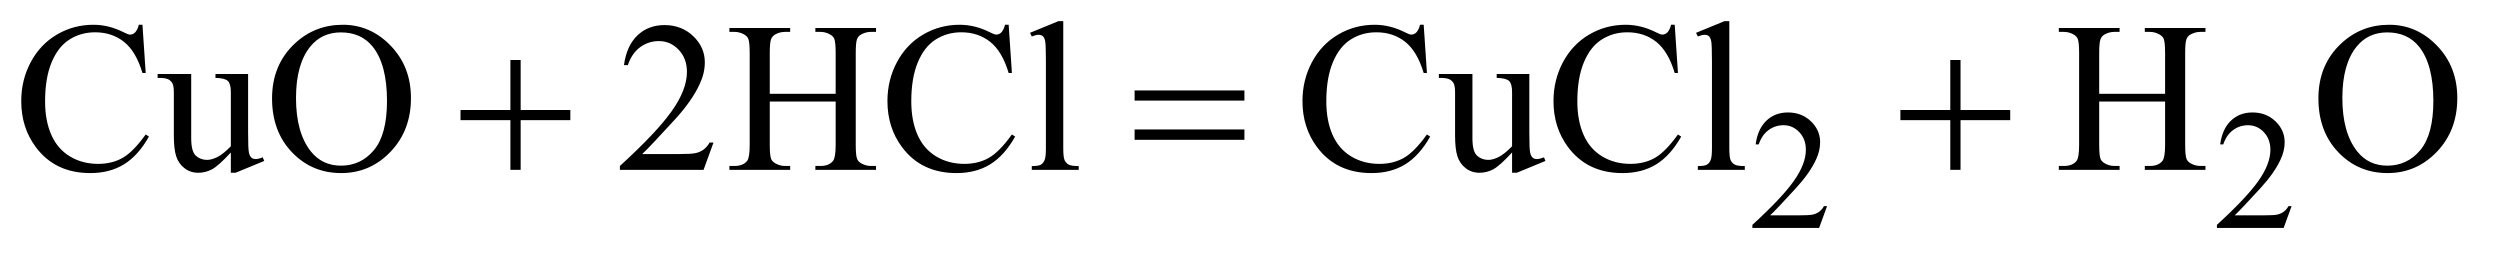 <?xml version="1.0" encoding="UTF-8"?>
<!DOCTYPE svg PUBLIC '-//W3C//DTD SVG 1.0//EN'
          'http://www.w3.org/TR/2001/REC-SVG-20010904/DTD/svg10.dtd'>
<svg stroke-dasharray="none" shape-rendering="auto" xmlns="http://www.w3.org/2000/svg" font-family="'Dialog'" text-rendering="auto" width="183" fill-opacity="1" color-interpolation="auto" color-rendering="auto" preserveAspectRatio="xMidYMid meet" font-size="12px" viewBox="0 0 183 19" fill="black" xmlns:xlink="http://www.w3.org/1999/xlink" stroke="black" image-rendering="auto" stroke-miterlimit="10" stroke-linecap="square" stroke-linejoin="miter" font-style="normal" stroke-width="1" height="19" stroke-dashoffset="0" font-weight="normal" stroke-opacity="1"
><!--Generated by the Batik Graphics2D SVG Generator--><defs id="genericDefs"
  /><g
  ><defs id="defs1"
    ><clipPath clipPathUnits="userSpaceOnUse" id="clipPath1"
      ><path d="M1.052 2.062 L116.959 2.062 L116.959 13.77 L1.052 13.77 L1.052 2.062 Z"
      /></clipPath
      ><clipPath clipPathUnits="userSpaceOnUse" id="clipPath2"
      ><path d="M33.614 65.864 L33.614 439.949 L3736.699 439.949 L3736.699 65.864 Z"
      /></clipPath
    ></defs
    ><g transform="scale(1.576,1.576) translate(-1.052,-2.062) matrix(0.031,0,0,0.031,0,0)"
    ><path d="M2771.375 375.375 L2759.5 408 L2659.5 408 L2659.5 403.375 Q2703.625 363.125 2721.625 337.625 Q2739.625 312.125 2739.625 291 Q2739.625 274.875 2729.75 264.5 Q2719.875 254.125 2706.125 254.125 Q2693.625 254.125 2683.688 261.438 Q2673.75 268.75 2669 282.875 L2664.375 282.875 Q2667.5 259.75 2680.438 247.375 Q2693.375 235 2712.75 235 Q2733.375 235 2747.188 248.25 Q2761 261.5 2761 279.5 Q2761 292.375 2755 305.25 Q2745.75 325.5 2725 348.125 Q2693.875 382.125 2686.125 389.125 L2730.375 389.125 Q2743.875 389.125 2749.312 388.125 Q2754.75 387.125 2759.125 384.062 Q2763.5 381 2766.75 375.375 L2771.375 375.375 ZM3467.375 375.375 L3455.5 408 L3355.5 408 L3355.5 403.375 Q3399.625 363.125 3417.625 337.625 Q3435.625 312.125 3435.625 291 Q3435.625 274.875 3425.75 264.5 Q3415.875 254.125 3402.125 254.125 Q3389.625 254.125 3379.688 261.438 Q3369.75 268.75 3365 282.875 L3360.375 282.875 Q3363.5 259.75 3376.438 247.375 Q3389.375 235 3408.75 235 Q3429.375 235 3443.188 248.25 Q3457 261.5 3457 279.5 Q3457 292.375 3451 305.25 Q3441.75 325.5 3421 348.125 Q3389.875 382.125 3382.125 389.125 L3426.375 389.125 Q3439.875 389.125 3445.312 388.125 Q3450.75 387.125 3455.125 384.062 Q3459.5 381 3462.75 375.375 L3467.375 375.375 Z" stroke="none" clip-path="url(#clipPath2)"
    /></g
    ><g transform="matrix(0.049,0,0,0.049,-1.658,-3.248)"
    ><path d="M246.656 103.281 L251.5 175.312 L246.656 175.312 Q236.969 142.969 219 128.75 Q201.031 114.531 175.875 114.531 Q154.781 114.531 137.75 125.234 Q120.719 135.938 110.953 159.375 Q101.188 182.812 101.188 217.656 Q101.188 246.406 110.406 267.5 Q119.625 288.594 138.141 299.844 Q156.656 311.094 180.406 311.094 Q201.031 311.094 216.812 302.266 Q232.594 293.438 251.5 267.188 L256.344 270.312 Q240.406 298.594 219.156 311.719 Q197.906 324.844 168.688 324.844 Q116.031 324.844 87.125 285.781 Q65.562 256.719 65.562 217.344 Q65.562 185.625 79.781 159.062 Q94 132.5 118.922 117.891 Q143.844 103.281 173.375 103.281 Q196.344 103.281 218.688 114.531 Q225.25 117.969 228.062 117.969 Q232.281 117.969 235.406 115 Q239.469 110.781 241.188 103.281 L246.656 103.281 ZM404.469 176.875 L404.469 263.594 Q404.469 288.438 405.641 293.984 Q406.812 299.531 409.391 301.719 Q411.969 303.906 415.406 303.906 Q420.25 303.906 426.344 301.25 L428.531 306.719 L385.719 324.375 L378.688 324.375 L378.688 294.062 Q360.25 314.062 350.562 319.219 Q340.875 324.375 330.094 324.375 Q318.062 324.375 309.234 317.422 Q300.406 310.469 296.969 299.531 Q293.531 288.594 293.531 268.594 L293.531 204.688 Q293.531 194.531 291.344 190.625 Q289.156 186.719 284.859 184.609 Q280.562 182.5 269.312 182.656 L269.312 176.875 L319.469 176.875 L319.469 272.656 Q319.469 292.656 326.422 298.906 Q333.375 305.156 343.219 305.156 Q349.938 305.156 358.453 300.938 Q366.969 296.719 378.688 284.844 L378.688 203.75 Q378.688 191.562 374.234 187.266 Q369.781 182.969 355.719 182.656 L355.719 176.875 L404.469 176.875 ZM546.031 103.281 Q587.281 103.281 617.516 134.609 Q647.75 165.938 647.75 212.812 Q647.75 261.094 617.281 292.969 Q586.812 324.844 543.531 324.844 Q499.781 324.844 470.016 293.75 Q440.25 262.656 440.25 213.281 Q440.25 162.812 474.625 130.938 Q504.469 103.281 546.031 103.281 ZM543.062 114.688 Q514.625 114.688 497.438 135.781 Q476.031 162.031 476.031 212.656 Q476.031 264.531 498.219 292.5 Q515.25 313.75 543.219 313.75 Q573.062 313.75 592.516 290.469 Q611.969 267.188 611.969 217.031 Q611.969 162.656 590.562 135.938 Q573.375 114.688 543.062 114.688 ZM1099.719 279.219 L1084.875 320 L959.875 320 L959.875 314.219 Q1015.031 263.906 1037.531 232.031 Q1060.031 200.156 1060.031 173.75 Q1060.031 153.594 1047.688 140.625 Q1035.344 127.656 1018.156 127.656 Q1002.531 127.656 990.109 136.797 Q977.688 145.938 971.75 163.594 L965.969 163.594 Q969.875 134.688 986.047 119.219 Q1002.219 103.75 1026.438 103.75 Q1052.219 103.75 1069.484 120.312 Q1086.75 136.875 1086.75 159.375 Q1086.75 175.469 1079.25 191.562 Q1067.688 216.875 1041.75 245.156 Q1002.844 287.656 993.156 296.406 L1048.469 296.406 Q1065.344 296.406 1072.141 295.156 Q1078.938 293.906 1084.406 290.078 Q1089.875 286.25 1093.938 279.219 L1099.719 279.219 ZM1183.781 206.406 L1282.219 206.406 L1282.219 145.781 Q1282.219 129.531 1280.188 124.375 Q1278.625 120.469 1273.625 117.656 Q1266.906 113.906 1259.406 113.906 L1251.906 113.906 L1251.906 108.125 L1342.531 108.125 L1342.531 113.906 L1335.031 113.906 Q1327.531 113.906 1320.812 117.5 Q1315.812 120 1314.016 125.078 Q1312.219 130.156 1312.219 145.781 L1312.219 282.5 Q1312.219 298.594 1314.25 303.75 Q1315.812 307.656 1320.656 310.469 Q1327.531 314.219 1335.031 314.219 L1342.531 314.219 L1342.531 320 L1251.906 320 L1251.906 314.219 L1259.406 314.219 Q1272.375 314.219 1278.312 306.562 Q1282.219 301.562 1282.219 282.5 L1282.219 217.969 L1183.781 217.969 L1183.781 282.5 Q1183.781 298.594 1185.812 303.75 Q1187.375 307.656 1192.375 310.469 Q1199.094 314.219 1206.594 314.219 L1214.25 314.219 L1214.25 320 L1123.469 320 L1123.469 314.219 L1130.969 314.219 Q1144.094 314.219 1150.031 306.562 Q1153.781 301.562 1153.781 282.5 L1153.781 145.781 Q1153.781 129.531 1151.75 124.375 Q1150.188 120.469 1145.344 117.656 Q1138.469 113.906 1130.969 113.906 L1123.469 113.906 L1123.469 108.125 L1214.25 108.125 L1214.25 113.906 L1206.594 113.906 Q1199.094 113.906 1192.375 117.5 Q1187.531 120 1185.656 125.078 Q1183.781 130.156 1183.781 145.781 L1183.781 206.406 ZM1540.656 103.281 L1545.5 175.312 L1540.656 175.312 Q1530.969 142.969 1513 128.75 Q1495.031 114.531 1469.875 114.531 Q1448.781 114.531 1431.75 125.234 Q1414.719 135.938 1404.953 159.375 Q1395.188 182.812 1395.188 217.656 Q1395.188 246.406 1404.406 267.5 Q1413.625 288.594 1432.141 299.844 Q1450.656 311.094 1474.406 311.094 Q1495.031 311.094 1510.812 302.266 Q1526.594 293.438 1545.5 267.188 L1550.344 270.312 Q1534.406 298.594 1513.156 311.719 Q1491.906 324.844 1462.688 324.844 Q1410.031 324.844 1381.125 285.781 Q1359.562 256.719 1359.562 217.344 Q1359.562 185.625 1373.781 159.062 Q1388 132.5 1412.922 117.891 Q1437.844 103.281 1467.375 103.281 Q1490.344 103.281 1512.688 114.531 Q1519.25 117.969 1522.062 117.969 Q1526.281 117.969 1529.406 115 Q1533.469 110.781 1535.188 103.281 L1540.656 103.281 ZM1622.219 97.812 L1622.219 287.656 Q1622.219 301.094 1624.172 305.469 Q1626.125 309.844 1630.188 312.109 Q1634.25 314.375 1645.344 314.375 L1645.344 320 L1575.188 320 L1575.188 314.375 Q1585.031 314.375 1588.625 312.344 Q1592.219 310.312 1594.25 305.625 Q1596.281 300.938 1596.281 287.656 L1596.281 157.656 Q1596.281 133.438 1595.188 127.891 Q1594.094 122.344 1591.672 120.312 Q1589.25 118.281 1585.5 118.281 Q1581.438 118.281 1575.188 120.781 L1572.531 115.312 L1615.188 97.812 L1622.219 97.812 ZM2160.656 103.281 L2165.5 175.312 L2160.656 175.312 Q2150.969 142.969 2133 128.75 Q2115.031 114.531 2089.875 114.531 Q2068.781 114.531 2051.75 125.234 Q2034.719 135.938 2024.953 159.375 Q2015.188 182.812 2015.188 217.656 Q2015.188 246.406 2024.406 267.5 Q2033.625 288.594 2052.141 299.844 Q2070.656 311.094 2094.406 311.094 Q2115.031 311.094 2130.812 302.266 Q2146.594 293.438 2165.5 267.188 L2170.344 270.312 Q2154.406 298.594 2133.156 311.719 Q2111.906 324.844 2082.688 324.844 Q2030.031 324.844 2001.125 285.781 Q1979.562 256.719 1979.562 217.344 Q1979.562 185.625 1993.781 159.062 Q2008 132.5 2032.922 117.891 Q2057.844 103.281 2087.375 103.281 Q2110.344 103.281 2132.688 114.531 Q2139.25 117.969 2142.062 117.969 Q2146.281 117.969 2149.406 115 Q2153.469 110.781 2155.188 103.281 L2160.656 103.281 ZM2318.469 176.875 L2318.469 263.594 Q2318.469 288.438 2319.641 293.984 Q2320.812 299.531 2323.391 301.719 Q2325.969 303.906 2329.406 303.906 Q2334.25 303.906 2340.344 301.25 L2342.531 306.719 L2299.719 324.375 L2292.688 324.375 L2292.688 294.062 Q2274.25 314.062 2264.562 319.219 Q2254.875 324.375 2244.094 324.375 Q2232.062 324.375 2223.234 317.422 Q2214.406 310.469 2210.969 299.531 Q2207.531 288.594 2207.531 268.594 L2207.531 204.688 Q2207.531 194.531 2205.344 190.625 Q2203.156 186.719 2198.859 184.609 Q2194.562 182.5 2183.312 182.656 L2183.312 176.875 L2233.469 176.875 L2233.469 272.656 Q2233.469 292.656 2240.422 298.906 Q2247.375 305.156 2257.219 305.156 Q2263.938 305.156 2272.453 300.938 Q2280.969 296.719 2292.688 284.844 L2292.688 203.75 Q2292.688 191.562 2288.234 187.266 Q2283.781 182.969 2269.719 182.656 L2269.719 176.875 L2318.469 176.875 ZM2535.656 103.281 L2540.5 175.312 L2535.656 175.312 Q2525.969 142.969 2508 128.75 Q2490.031 114.531 2464.875 114.531 Q2443.781 114.531 2426.75 125.234 Q2409.719 135.938 2399.953 159.375 Q2390.188 182.812 2390.188 217.656 Q2390.188 246.406 2399.406 267.5 Q2408.625 288.594 2427.141 299.844 Q2445.656 311.094 2469.406 311.094 Q2490.031 311.094 2505.812 302.266 Q2521.594 293.438 2540.5 267.188 L2545.344 270.312 Q2529.406 298.594 2508.156 311.719 Q2486.906 324.844 2457.688 324.844 Q2405.031 324.844 2376.125 285.781 Q2354.562 256.719 2354.562 217.344 Q2354.562 185.625 2368.781 159.062 Q2383 132.5 2407.922 117.891 Q2432.844 103.281 2462.375 103.281 Q2485.344 103.281 2507.688 114.531 Q2514.25 117.969 2517.062 117.969 Q2521.281 117.969 2524.406 115 Q2528.469 110.781 2530.188 103.281 L2535.656 103.281 ZM2617.219 97.812 L2617.219 287.656 Q2617.219 301.094 2619.172 305.469 Q2621.125 309.844 2625.188 312.109 Q2629.25 314.375 2640.344 314.375 L2640.344 320 L2570.188 320 L2570.188 314.375 Q2580.031 314.375 2583.625 312.344 Q2587.219 310.312 2589.25 305.625 Q2591.281 300.938 2591.281 287.656 L2591.281 157.656 Q2591.281 133.438 2590.188 127.891 Q2589.094 122.344 2586.672 120.312 Q2584.25 118.281 2580.5 118.281 Q2576.438 118.281 2570.188 120.781 L2567.531 115.312 L2610.188 97.812 L2617.219 97.812 ZM3169.781 206.406 L3268.219 206.406 L3268.219 145.781 Q3268.219 129.531 3266.188 124.375 Q3264.625 120.469 3259.625 117.656 Q3252.906 113.906 3245.406 113.906 L3237.906 113.906 L3237.906 108.125 L3328.531 108.125 L3328.531 113.906 L3321.031 113.906 Q3313.531 113.906 3306.812 117.5 Q3301.812 120 3300.016 125.078 Q3298.219 130.156 3298.219 145.781 L3298.219 282.5 Q3298.219 298.594 3300.25 303.75 Q3301.812 307.656 3306.656 310.469 Q3313.531 314.219 3321.031 314.219 L3328.531 314.219 L3328.531 320 L3237.906 320 L3237.906 314.219 L3245.406 314.219 Q3258.375 314.219 3264.312 306.562 Q3268.219 301.562 3268.219 282.5 L3268.219 217.969 L3169.781 217.969 L3169.781 282.5 Q3169.781 298.594 3171.812 303.75 Q3173.375 307.656 3178.375 310.469 Q3185.094 314.219 3192.594 314.219 L3200.25 314.219 L3200.25 320 L3109.469 320 L3109.469 314.219 L3116.969 314.219 Q3130.094 314.219 3136.031 306.562 Q3139.781 301.562 3139.781 282.5 L3139.781 145.781 Q3139.781 129.531 3137.75 124.375 Q3136.188 120.469 3131.344 117.656 Q3124.469 113.906 3116.969 113.906 L3109.469 113.906 L3109.469 108.125 L3200.25 108.125 L3200.25 113.906 L3192.594 113.906 Q3185.094 113.906 3178.375 117.5 Q3173.531 120 3171.656 125.078 Q3169.781 130.156 3169.781 145.781 L3169.781 206.406 ZM3603.031 103.281 Q3644.281 103.281 3674.516 134.609 Q3704.75 165.938 3704.75 212.812 Q3704.75 261.094 3674.281 292.969 Q3643.812 324.844 3600.531 324.844 Q3556.781 324.844 3527.016 293.75 Q3497.25 262.656 3497.25 213.281 Q3497.25 162.812 3531.625 130.938 Q3561.469 103.281 3603.031 103.281 ZM3600.062 114.688 Q3571.625 114.688 3554.438 135.781 Q3533.031 162.031 3533.031 212.656 Q3533.031 264.531 3555.219 292.5 Q3572.25 313.75 3600.219 313.75 Q3630.062 313.75 3649.516 290.469 Q3668.969 267.188 3668.969 217.031 Q3668.969 162.656 3647.562 135.938 Q3630.375 114.688 3600.062 114.688 Z" stroke="none" clip-path="url(#clipPath2)"
    /></g
    ><g transform="matrix(0.049,0,0,0.049,-1.658,-3.248)"
    ><path d="M796.312 155.938 L811.625 155.938 L811.625 230.625 L885.844 230.625 L885.844 245.781 L811.625 245.781 L811.625 320 L796.312 320 L796.312 245.781 L721.781 245.781 L721.781 230.625 L796.312 230.625 L796.312 155.938 ZM1728.781 201.406 L1892.844 201.406 L1892.844 216.562 L1728.781 216.562 L1728.781 201.406 ZM1728.781 259.688 L1892.844 259.688 L1892.844 275.156 L1728.781 275.156 L1728.781 259.688 ZM2947.312 155.938 L2962.625 155.938 L2962.625 230.625 L3036.844 230.625 L3036.844 245.781 L2962.625 245.781 L2962.625 320 L2947.312 320 L2947.312 245.781 L2872.781 245.781 L2872.781 230.625 L2947.312 230.625 L2947.312 155.938 Z" stroke="none" clip-path="url(#clipPath2)"
    /></g
  ></g
></svg
>
